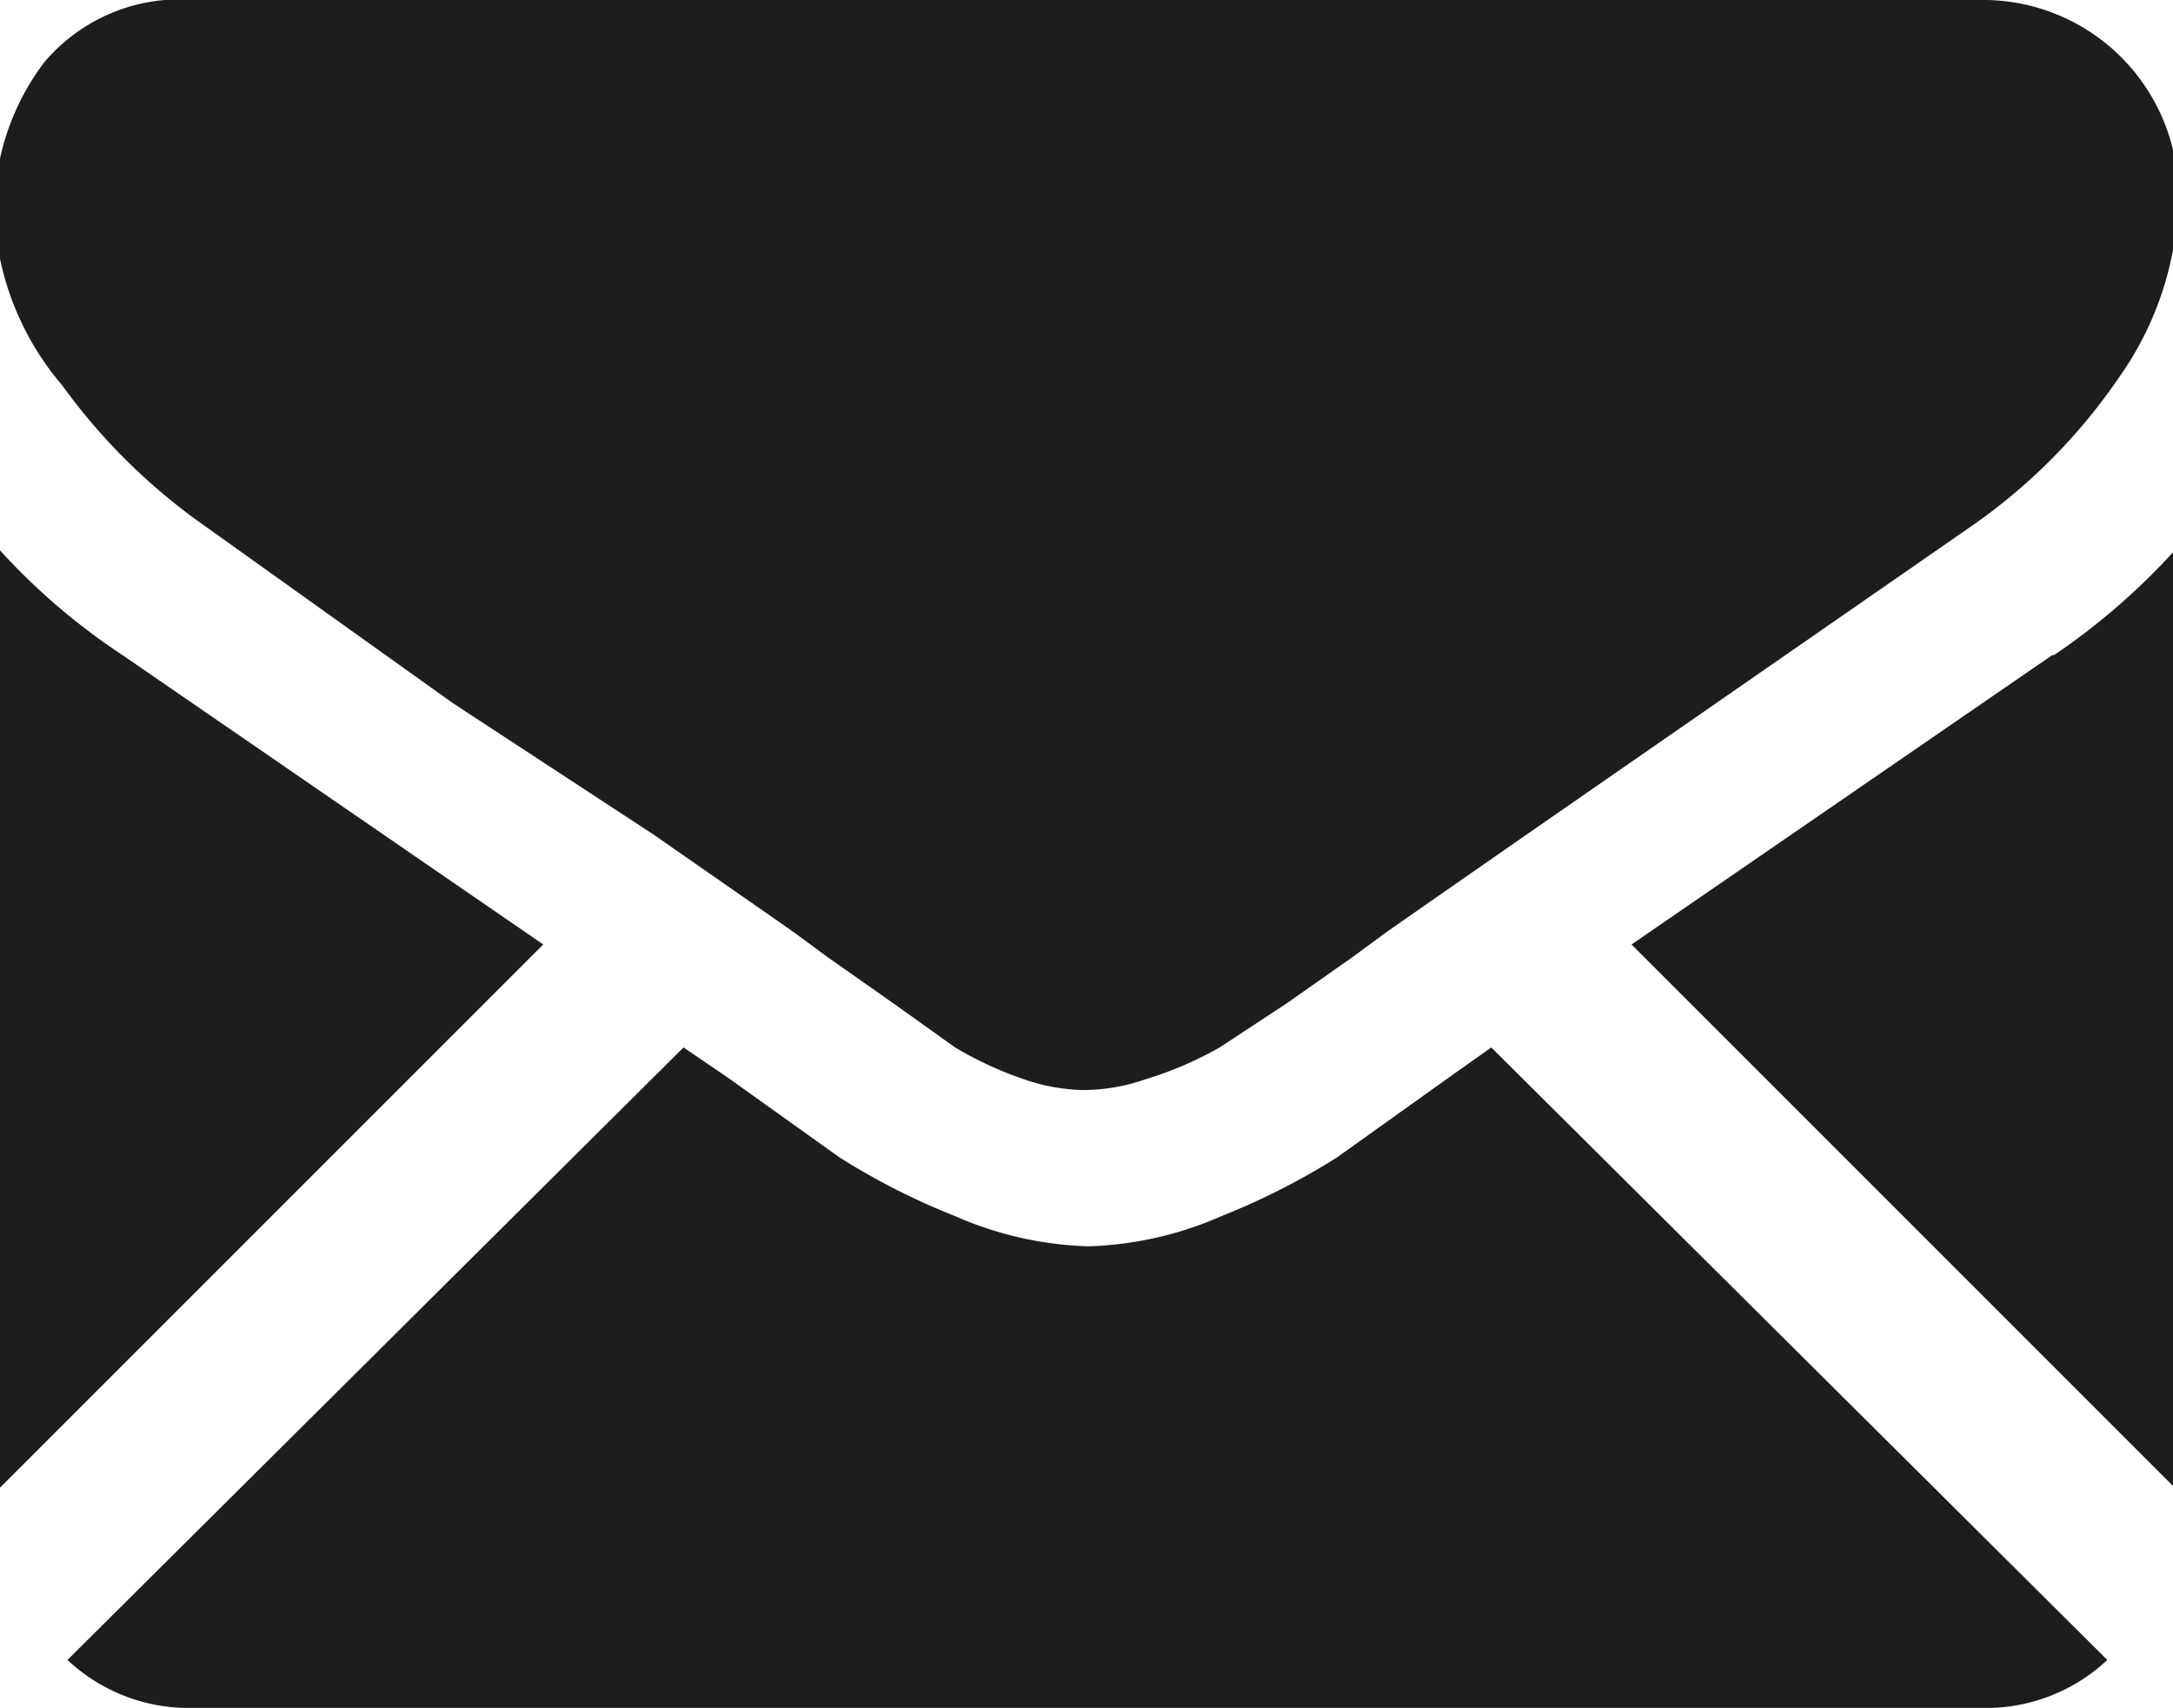 <svg id="Laag_1" data-name="Laag 1" xmlns="http://www.w3.org/2000/svg" viewBox="0 0 12.24 9.62"><defs><style>.cls-1{fill:#1d1d1b;}</style></defs><title>Slim vectorobject</title><path class="cls-1" d="M13.9,13.72a1,1,0,0,0,.72-0.27L11.15,10l-0.24.17-0.63.45a3.94,3.94,0,0,1-.65.33,2,2,0,0,1-.75.17h0a2,2,0,0,1-.75-0.17,3.89,3.89,0,0,1-.65-0.33l-0.63-.45L6.6,10,3.13,13.45a1,1,0,0,0,.72.27H13.9Zm0,0" transform="translate(-2.75 -4.1)"/><path class="cls-1" d="M3.44,7.79A3.64,3.64,0,0,1,2.75,7.2v5.28L5.81,9.42,3.44,7.79h0Zm0,0" transform="translate(-2.75 -4.1)"/><path class="cls-1" d="M14.31,7.79L11.94,9.42,15,12.48V7.2a3.79,3.79,0,0,1-.68.59h0Zm0,0" transform="translate(-2.75 -4.1)"/><path class="cls-1" d="M13.9,4.1H3.85A1,1,0,0,0,3,4.45a1.38,1.38,0,0,0-.28.89,1.6,1.6,0,0,0,.38.93,3.4,3.4,0,0,0,.8.79l1.4,1L6.43,8.8,7.12,9.28l0.1,0.07L7.41,9.49,7.78,9.75,8.13,10a2.06,2.06,0,0,0,.39.18,1.08,1.08,0,0,0,.34.06h0a1.08,1.08,0,0,0,.34-0.06A2.06,2.06,0,0,0,9.62,10L10,9.75l0.37-.26,0.19-.14,0.1-.07,0.69-.48,2.51-1.74a3.25,3.25,0,0,0,.83-0.84,1.81,1.81,0,0,0,.33-1A1.1,1.1,0,0,0,13.9,4.1h0Zm0,0" transform="translate(-2.75 -4.1)"/></svg>